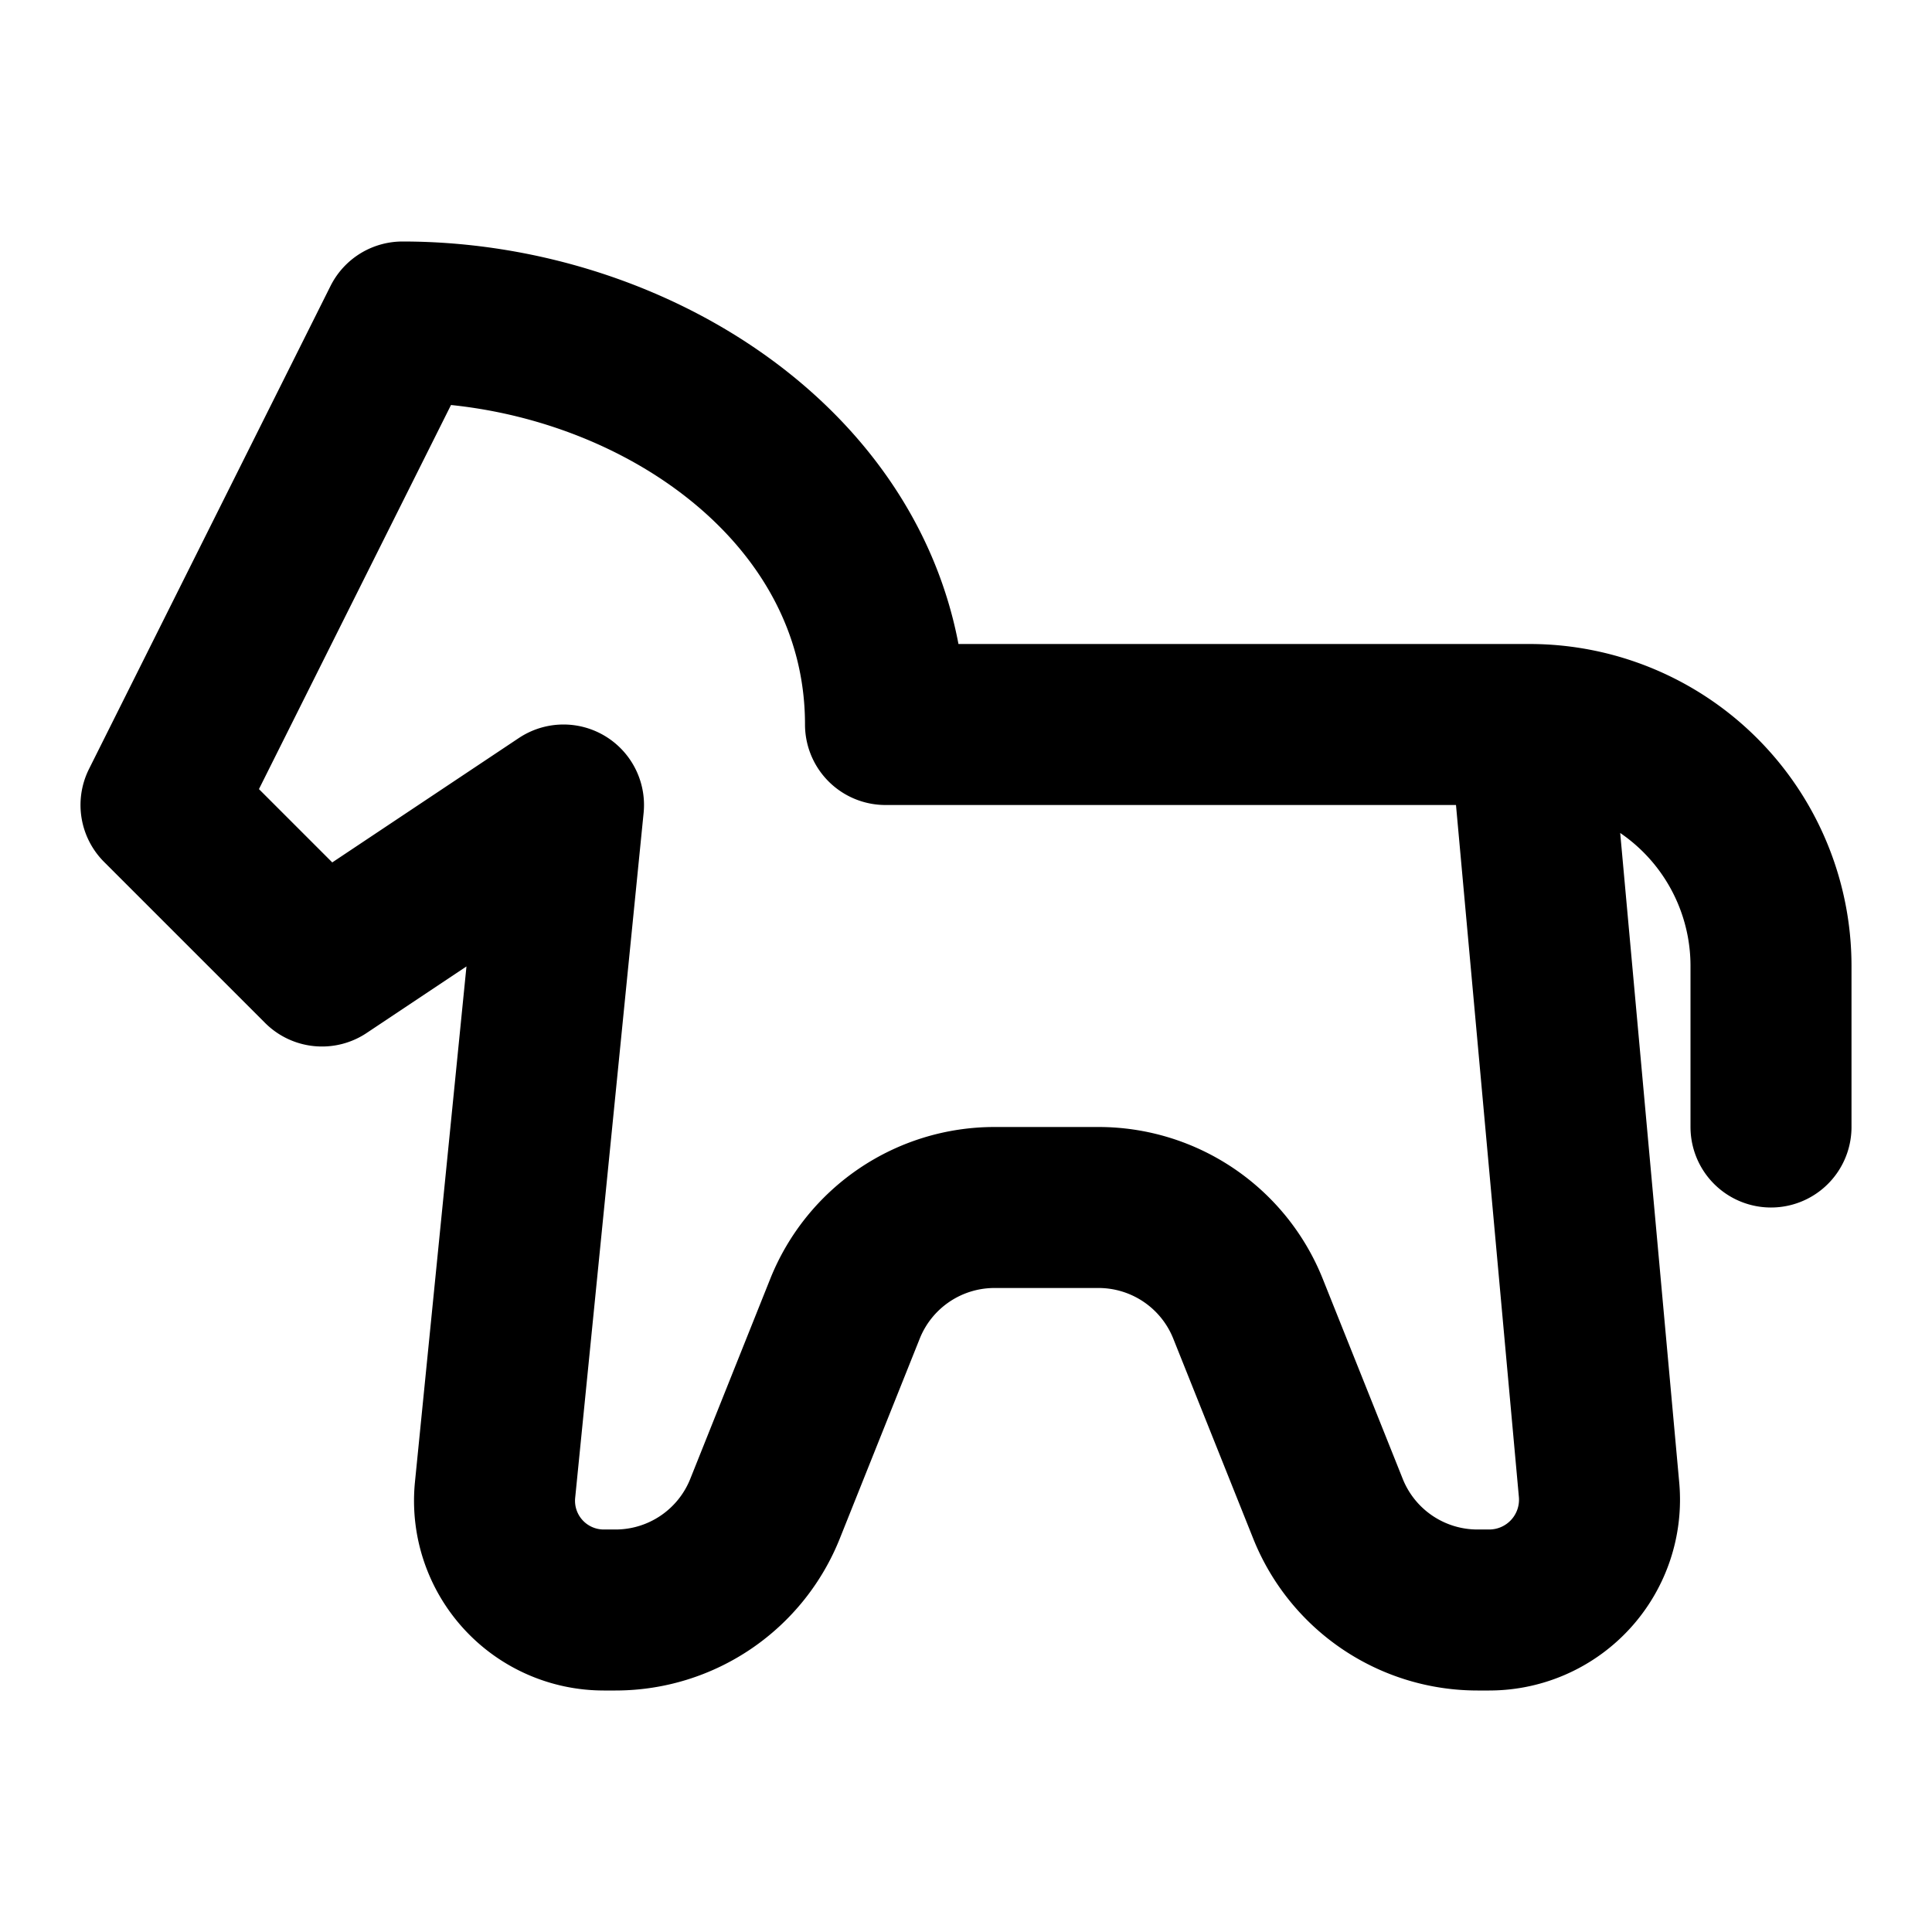<?xml version="1.0" encoding="utf-8"?>
<!-- Generator: www.svgicons.com -->
<svg xmlns="http://www.w3.org/2000/svg" width="800" height="800" viewBox="0 0 24 24">
<path fill="none" stroke="currentColor" stroke-linecap="round" stroke-linejoin="round" stroke-width="2" d="m7 10l-.85 8.507A1.357 1.357 0 0 0 7.5 20h.146a2 2 0 0 0 1.857-1.257l.994-2.486A2 2 0 0 1 12.354 15h1.292a2 2 0 0 1 1.857 1.257l.994 2.486A2 2 0 0 0 18.354 20h.146a1.37 1.37 0 0 0 1.364-1.494L19 9h-8c0-3-3-5-6-5l-3 6l2 2zm15 4v-2a3 3 0 0 0-3-3"/>
</svg>